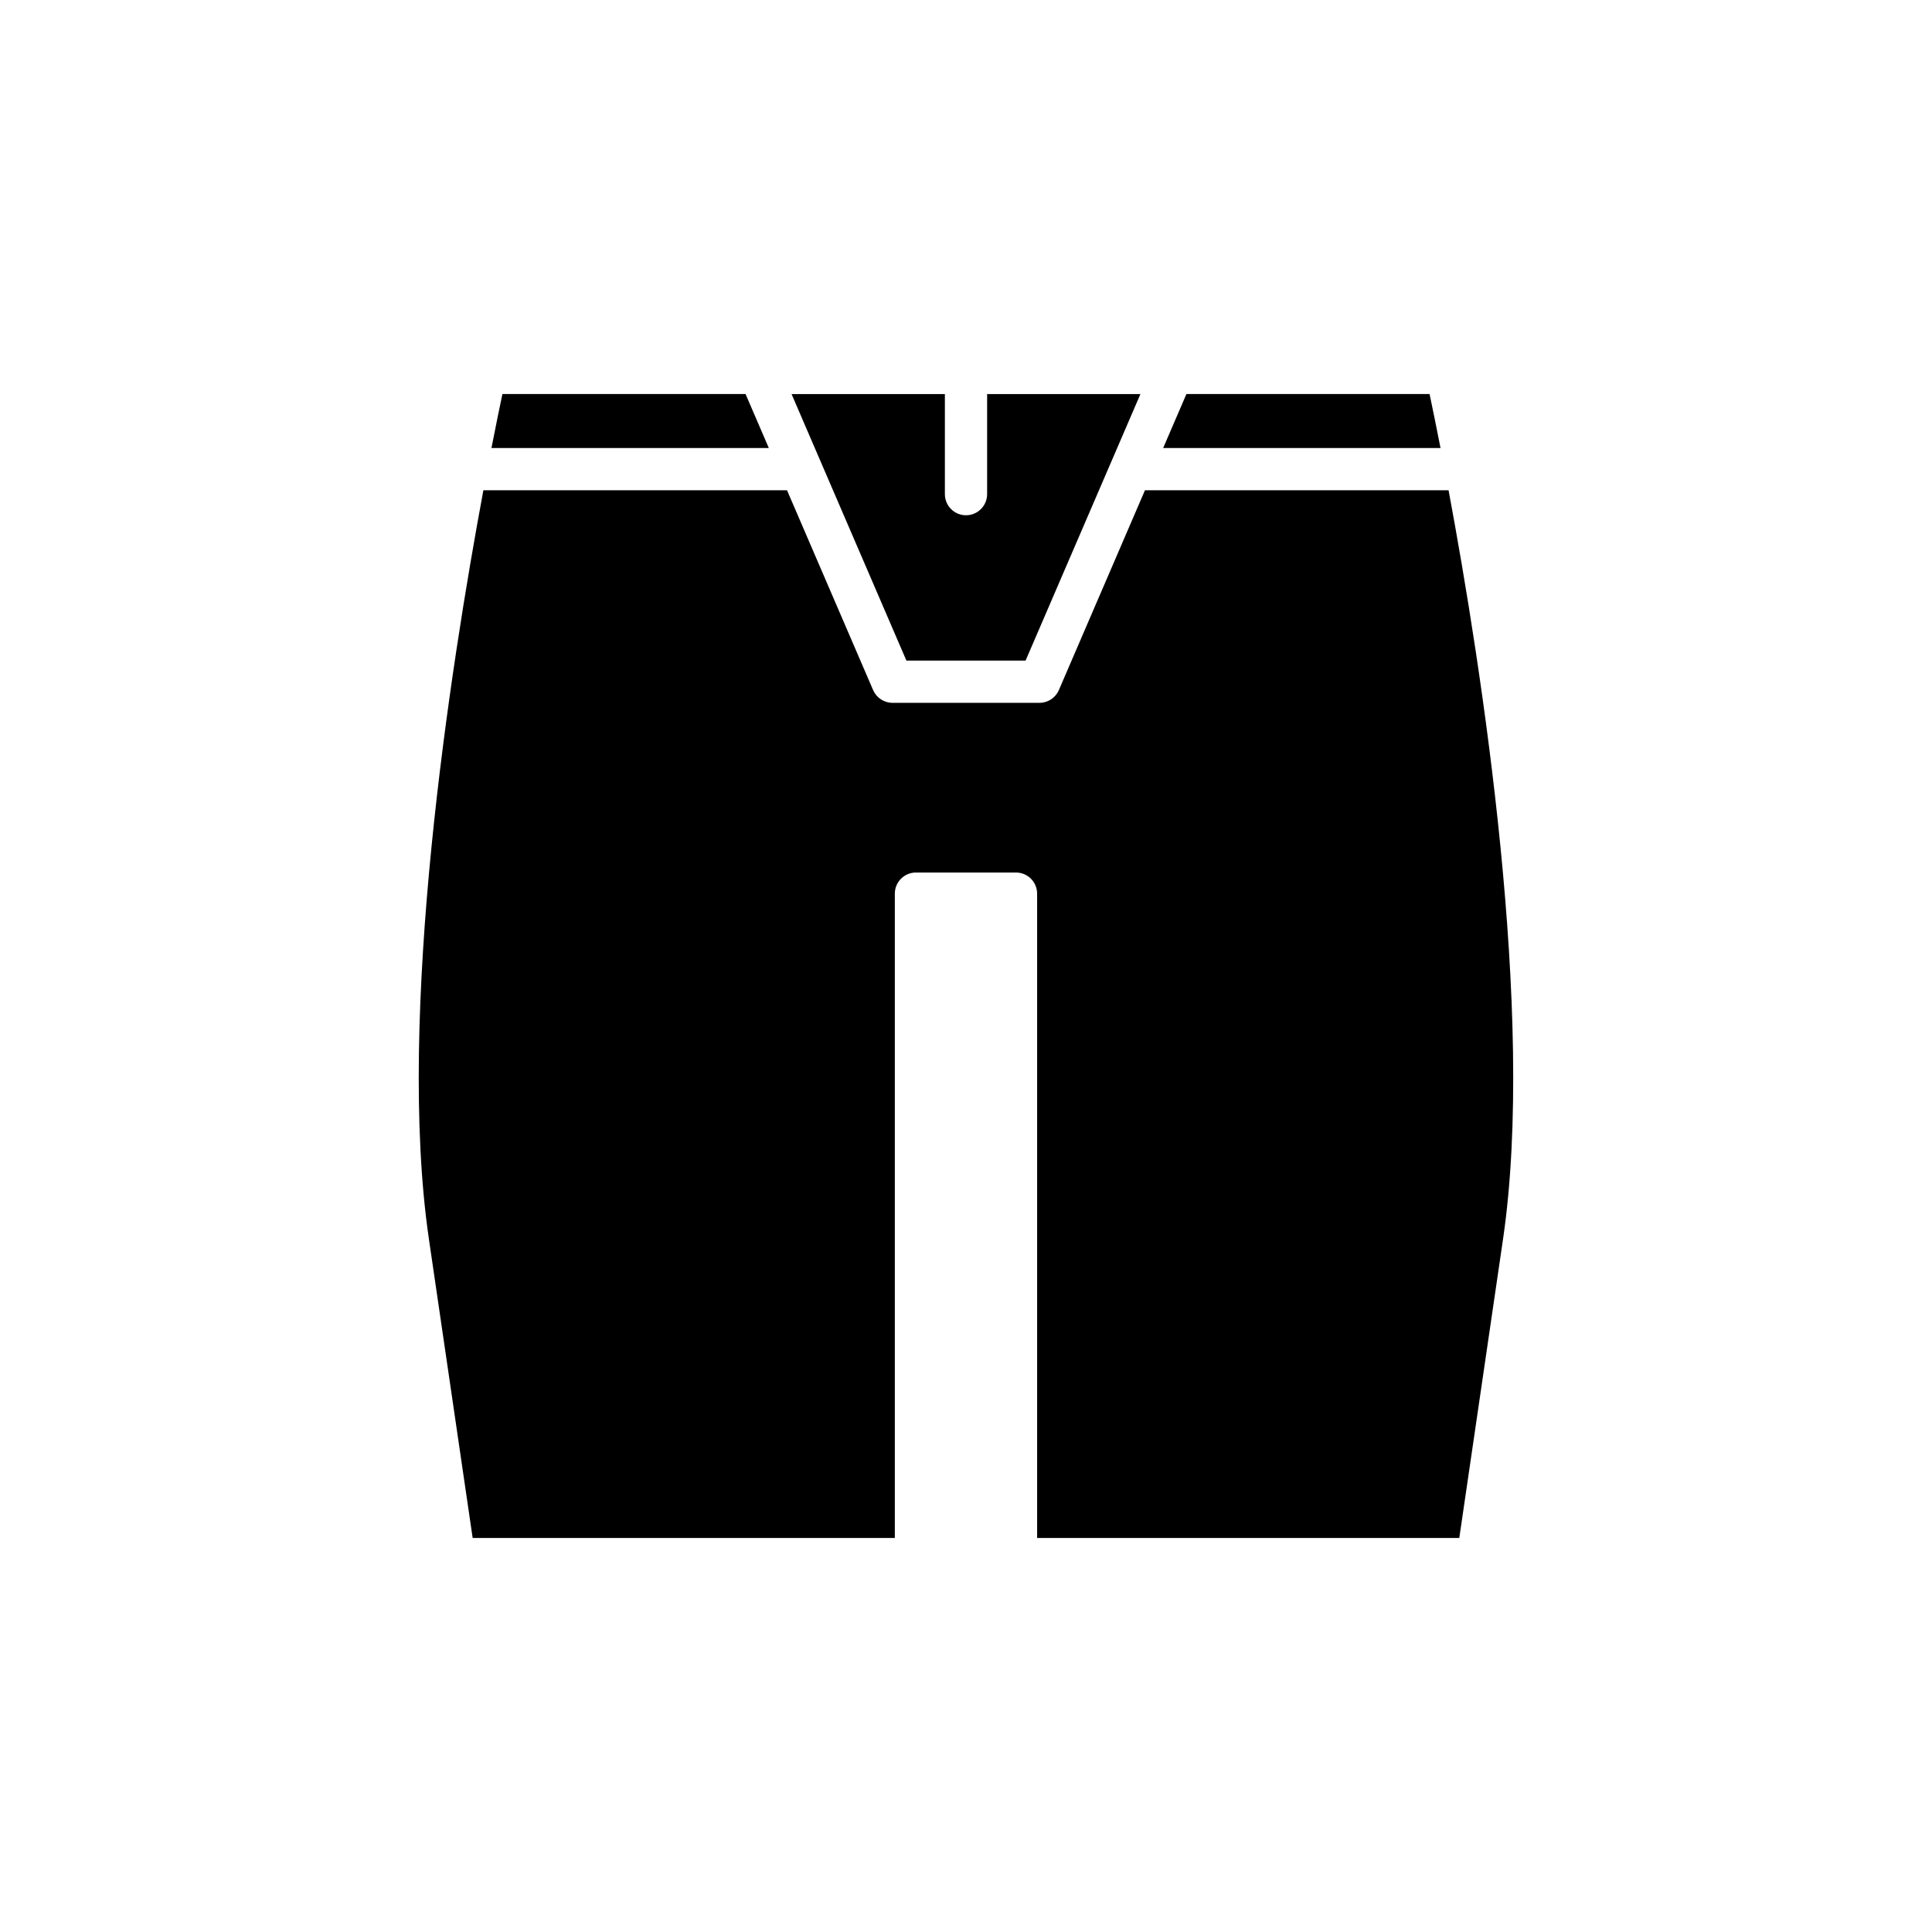 <?xml version="1.0" encoding="UTF-8"?>
<!-- Uploaded to: SVG Repo, www.svgrepo.com, Generator: SVG Repo Mixer Tools -->
<svg fill="#000000" width="800px" height="800px" version="1.1" viewBox="144 144 512 512" xmlns="http://www.w3.org/2000/svg">
 <g>
  <path d="m452.25 262.73h73.504c-1.215-6.207-2.227-11.098-2.902-14.305h-64.438z"/>
  <path d="m353.77 248.43 7.637 17.719 0.004 0.008 22.797 52.906h31.582l22.797-52.906 0.004-0.008 7.637-17.719h-40.629v26.52c0 3.09-2.508 5.598-5.598 5.598s-5.598-2.508-5.598-5.598v-26.52z"/>
  <path d="m274.24 262.73h73.504l-6.164-14.305h-64.434c-0.68 3.207-1.688 8.098-2.906 14.305z"/>
  <path d="m527.89 273.93h-80.465l-22.812 52.945c-0.887 2.055-2.906 3.383-5.141 3.383h-38.949c-2.234 0-4.258-1.332-5.141-3.383l-22.812-52.945h-80.469c-8.754 47.023-23.121 139.06-14.445 198.38l11.602 79.266h111.88v-170.75c0-3.09 2.508-5.598 5.598-5.598h26.512c3.09 0 5.598 2.508 5.598 5.598v170.75h111.88l11.602-79.266c8.684-59.332-5.688-151.36-14.441-198.38z"/>
 </g>
</svg>